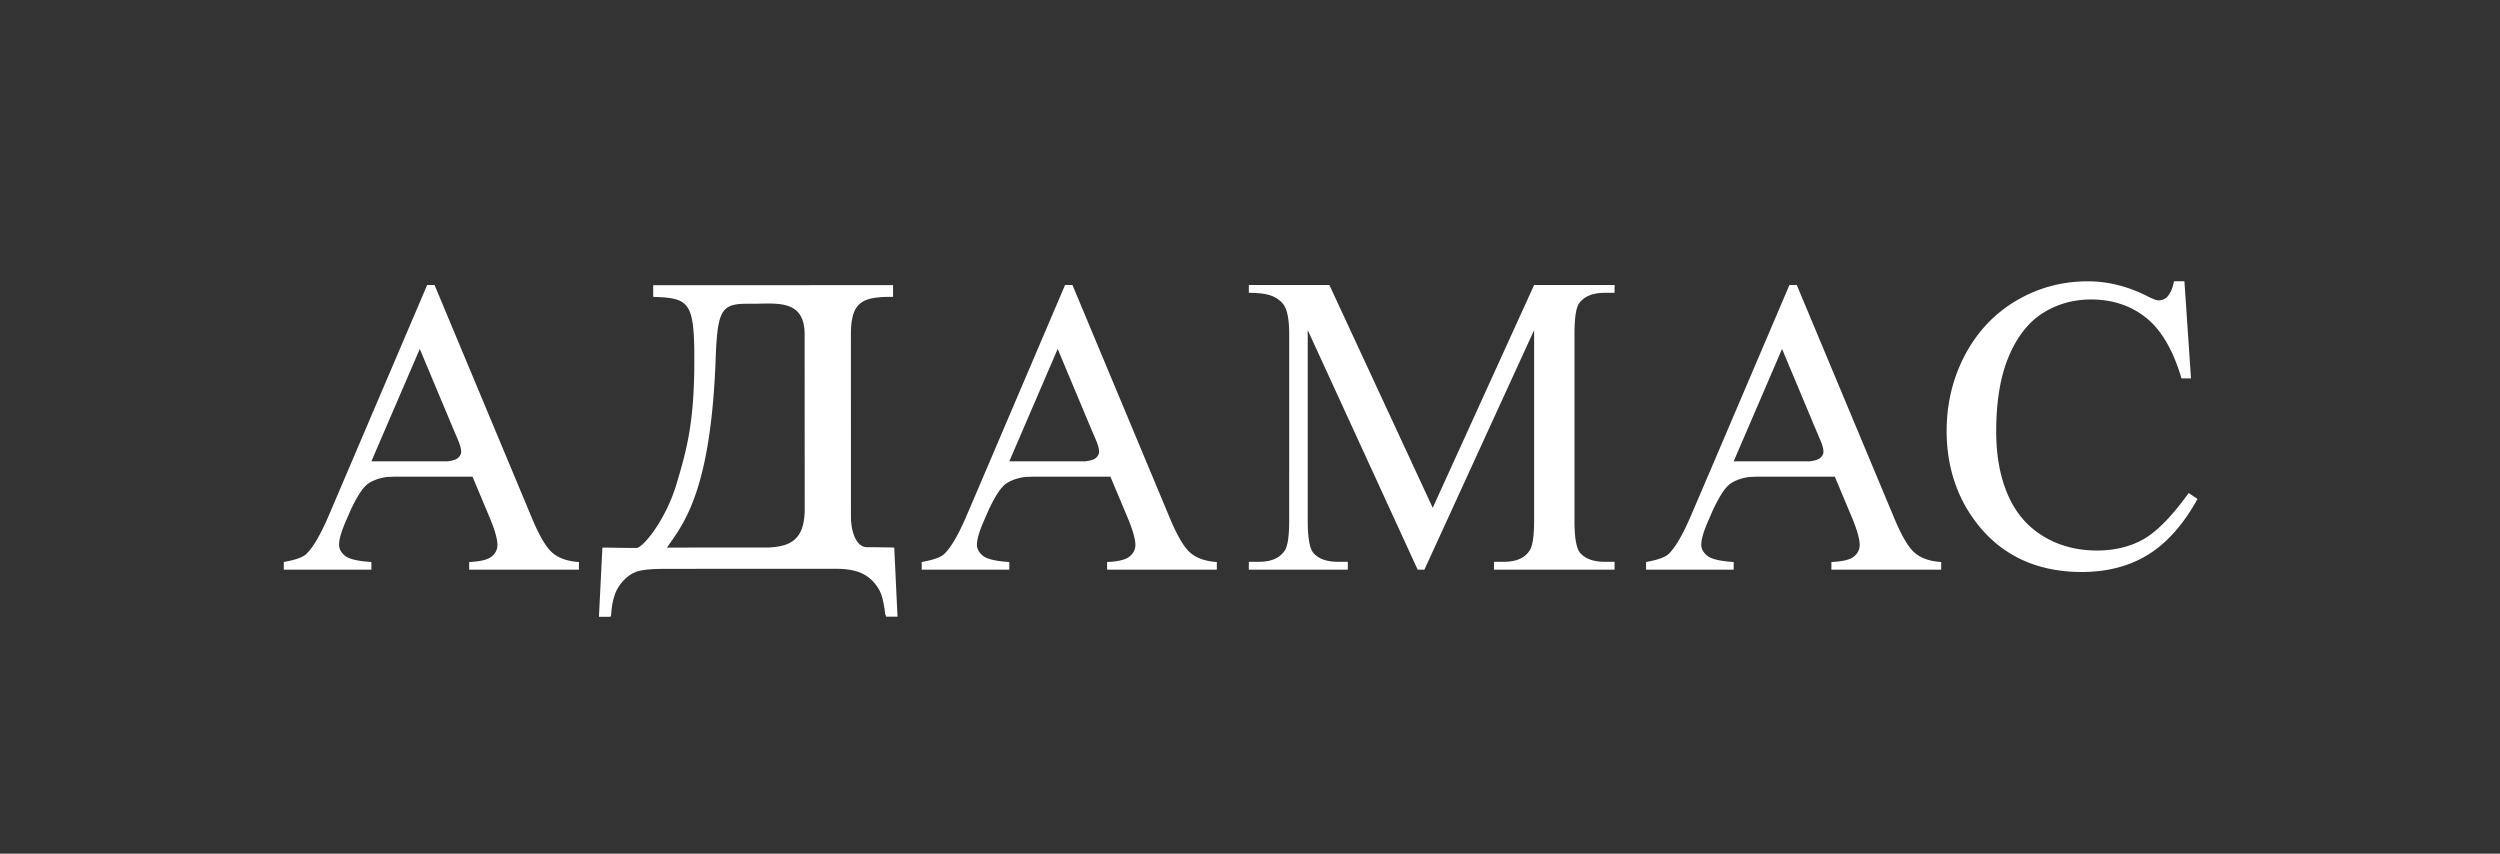 <svg xmlns="http://www.w3.org/2000/svg" width="205" height="70">
    <rect width="100%" height="100%" fill="#333333" stroke="none"/>
    <path fill="#FFF" fill-rule="evenodd" d="M89.834 37.575c-.149.117-.434.205-.85.255h-6.221l3.967-9.216 2.817 6.723.041.089.197.462c.07.153.126.296.176.429.109.299.164.54.164.723 0 .202-.098.382-.291.535zm7.768 7.746c-.526-.452-1.101-1.44-1.725-2.959l-7.936-18.994h-.605l-6.462 15.144-.278.652-1.28 2.992c-.695 1.643-1.325 2.739-1.898 3.28-.279.264-.891.479-1.838.649v.626h7.183v-.626c-1.101-.07-1.818-.238-2.152-.502-.332-.267-.5-.573-.5-.917 0-.453.196-1.114.585-1.99l.384-.89c.478-.991.848-1.608 1.257-1.999.265-.25.952-.605 1.806-.681l.611-.021h6.298l1.378 3.277c.447 1.064.672 1.833.672 2.322 0 .373-.161.693-.475.949-.311.261-.925.411-1.845.452v.626h8.998v-.626c-.93-.059-1.658-.312-2.178-.764zM37.524 37.575c-.149.117-.432.205-.848.255h-6.223l3.969-9.216 2.819 6.723.036.089.201.462c.067.153.124.296.173.429.11.299.164.54.164.723 0 .202-.097.382-.291.535zm7.768 7.746c-.526-.452-1.099-1.44-1.724-2.959l-7.935-18.991h-.605l-6.464 15.141-.278.652-1.276 2.992c-.697 1.643-1.329 2.739-1.902 3.28-.277.264-.89.479-1.837.649v.626h7.182v-.626c-1.098-.07-1.816-.238-2.149-.502-.334-.267-.5-.573-.5-.917 0-.453.194-1.114.583-1.99l.383-.89c.479-.991.849-1.608 1.26-1.999.262-.25.948-.605 1.805-.681l.611-.021h6.299l1.375 3.277c.447 1.064.67 1.833.67 2.322 0 .373-.157.693-.47.949-.314.261-.928.411-1.847.452v.626h8.999v-.626c-.932-.059-1.661-.312-2.18-.764zM170.708 46.903c-3.751 0-6.7-1.409-8.767-4.202-1.535-2.075-2.314-4.551-2.317-7.363 0-2.253.511-4.355 1.517-6.251 1.009-1.901 2.426-3.393 4.208-4.44 1.774-1.048 3.742-1.579 5.85-1.579 1.639 0 3.277.408 4.869 1.21.554.291.815.354.937.354a.982.982 0 0 0 .687-.27c.257-.272.446-.672.55-1.18l.029-.117.85-.001.54 7.962h-.783l-.029-.106c-.676-2.253-1.648-3.897-2.889-4.88-1.239-.983-2.748-1.483-4.489-1.483-1.465 0-2.802.379-3.972 1.122-1.167.744-2.11 1.941-2.786 3.561-.684 1.631-1.026 3.696-1.026 6.14 0 2.007.328 3.765.971 5.226.636 1.461 1.608 2.589 2.89 3.367 1.278.778 2.759 1.17 4.398 1.17 1.438 0 2.717-.309 3.803-.917 1.088-.615 2.312-1.851 3.637-3.683l.087-.115.724.486-.066.114c-1.135 2.027-2.478 3.522-3.995 4.46-1.52.936-3.346 1.415-5.422 1.415h-.006zM61.247 24.908c-2.106 0-2.417.55-2.564 4.534-.376 10.325-2.423 13.237-3.786 15.165l-.205.294 8.28-.003c1.837-.082 2.982-.626 3.014-3.074l-.006-14.333c.01-.894-.188-1.528-.599-1.945-.571-.579-1.49-.656-2.399-.656-.211 0-.423.003-.627.008-.202.004-.404.01-.595.01h-.513zm-11.85 19.993h.145s1.9.032 2.585.032h.066c.502-.006 2.349-2.192 3.26-5.178.963-3.177 1.544-5.509 1.477-11.071-.047-3.888-.573-4.243-3.222-4.336l-.144-.004v-.956l19.667-.007v.96h-.15c-2.443.001-3.309.471-3.307 3.115l.003 14.897c0 1.213.414 2.516 1.322 2.516.763 0 2.089.026 2.089.026h.14l.268 5.672h-.942l-.01-.076-.059-.136c-.098-.873-.25-1.519-.45-1.91-.331-.615-.775-1.073-1.315-1.358-.558-.294-1.298-.444-2.209-.444h-2.565v-.002l-8.972.002-.15.003-2.497.003c-1.042 0-1.785.074-2.217.224-.551.2-1.036.594-1.434 1.172a3.047 3.047 0 0 0-.257.453c-.219.509-.357 1.134-.402 1.863l-.012.138h-.041l-.003.077h-.949l.285-5.675zM149.229 37.575c-.15.117-.432.205-.851.255h-6.217l3.967-9.216 2.817 6.723.041.089.192.462c.072.153.13.296.181.429.108.299.164.54.164.723 0 .202-.1.382-.294.535zm7.767 7.746c-.522-.452-1.098-1.44-1.72-2.959l-7.941-18.991h-.602l-6.46 15.141-.279.652-1.281 2.992c-.696 1.643-1.327 2.739-1.9 3.28-.279.264-.889.479-1.836.649v.626h7.184v-.626c-1.101-.07-1.818-.238-2.15-.502-.337-.267-.508-.573-.508-.917 0-.453.2-1.114.587-1.99l.385-.89c.479-.991.849-1.608 1.263-1.999.261-.25.946-.605 1.803-.681l.61-.021h6.303l1.375 3.277c.445 1.064.666 1.833.666 2.322 0 .373-.159.693-.47.949-.314.261-.928.411-1.85.452v.626h9.004v-.626c-.934-.059-1.662-.312-2.183-.764zM116.248 46.711l-9.015-19.643V42.67c0 1.425.156 2.313.469 2.672.412.482 1.082.725 2.012.725h.807v.644h-8.116v-.644h.834c.986 0 1.677-.296 2.094-.896.256-.355.381-1.187.381-2.501V27.43c0-1.041-.111-1.787-.338-2.244-.161-.328-.452-.604-.889-.833-.435-.23-1.125-.341-2.082-.341v-.644h6.602l8.477 18.273 8.314-18.273h6.596v.644h-.81c-.999 0-1.707.298-2.119.896-.238.37-.357 1.211-.357 2.522v15.24c0 1.425.156 2.313.464 2.672.431.482 1.099.725 2.012.725h.81v.644h-9.888v-.644h.81c.995 0 1.695-.296 2.092-.896.261-.355.39-1.187.39-2.501V27.068l-8.996 19.643h-.554z"/>
    <path fill="none" d="M0 0h205v70H0V0z"/>
</svg>
